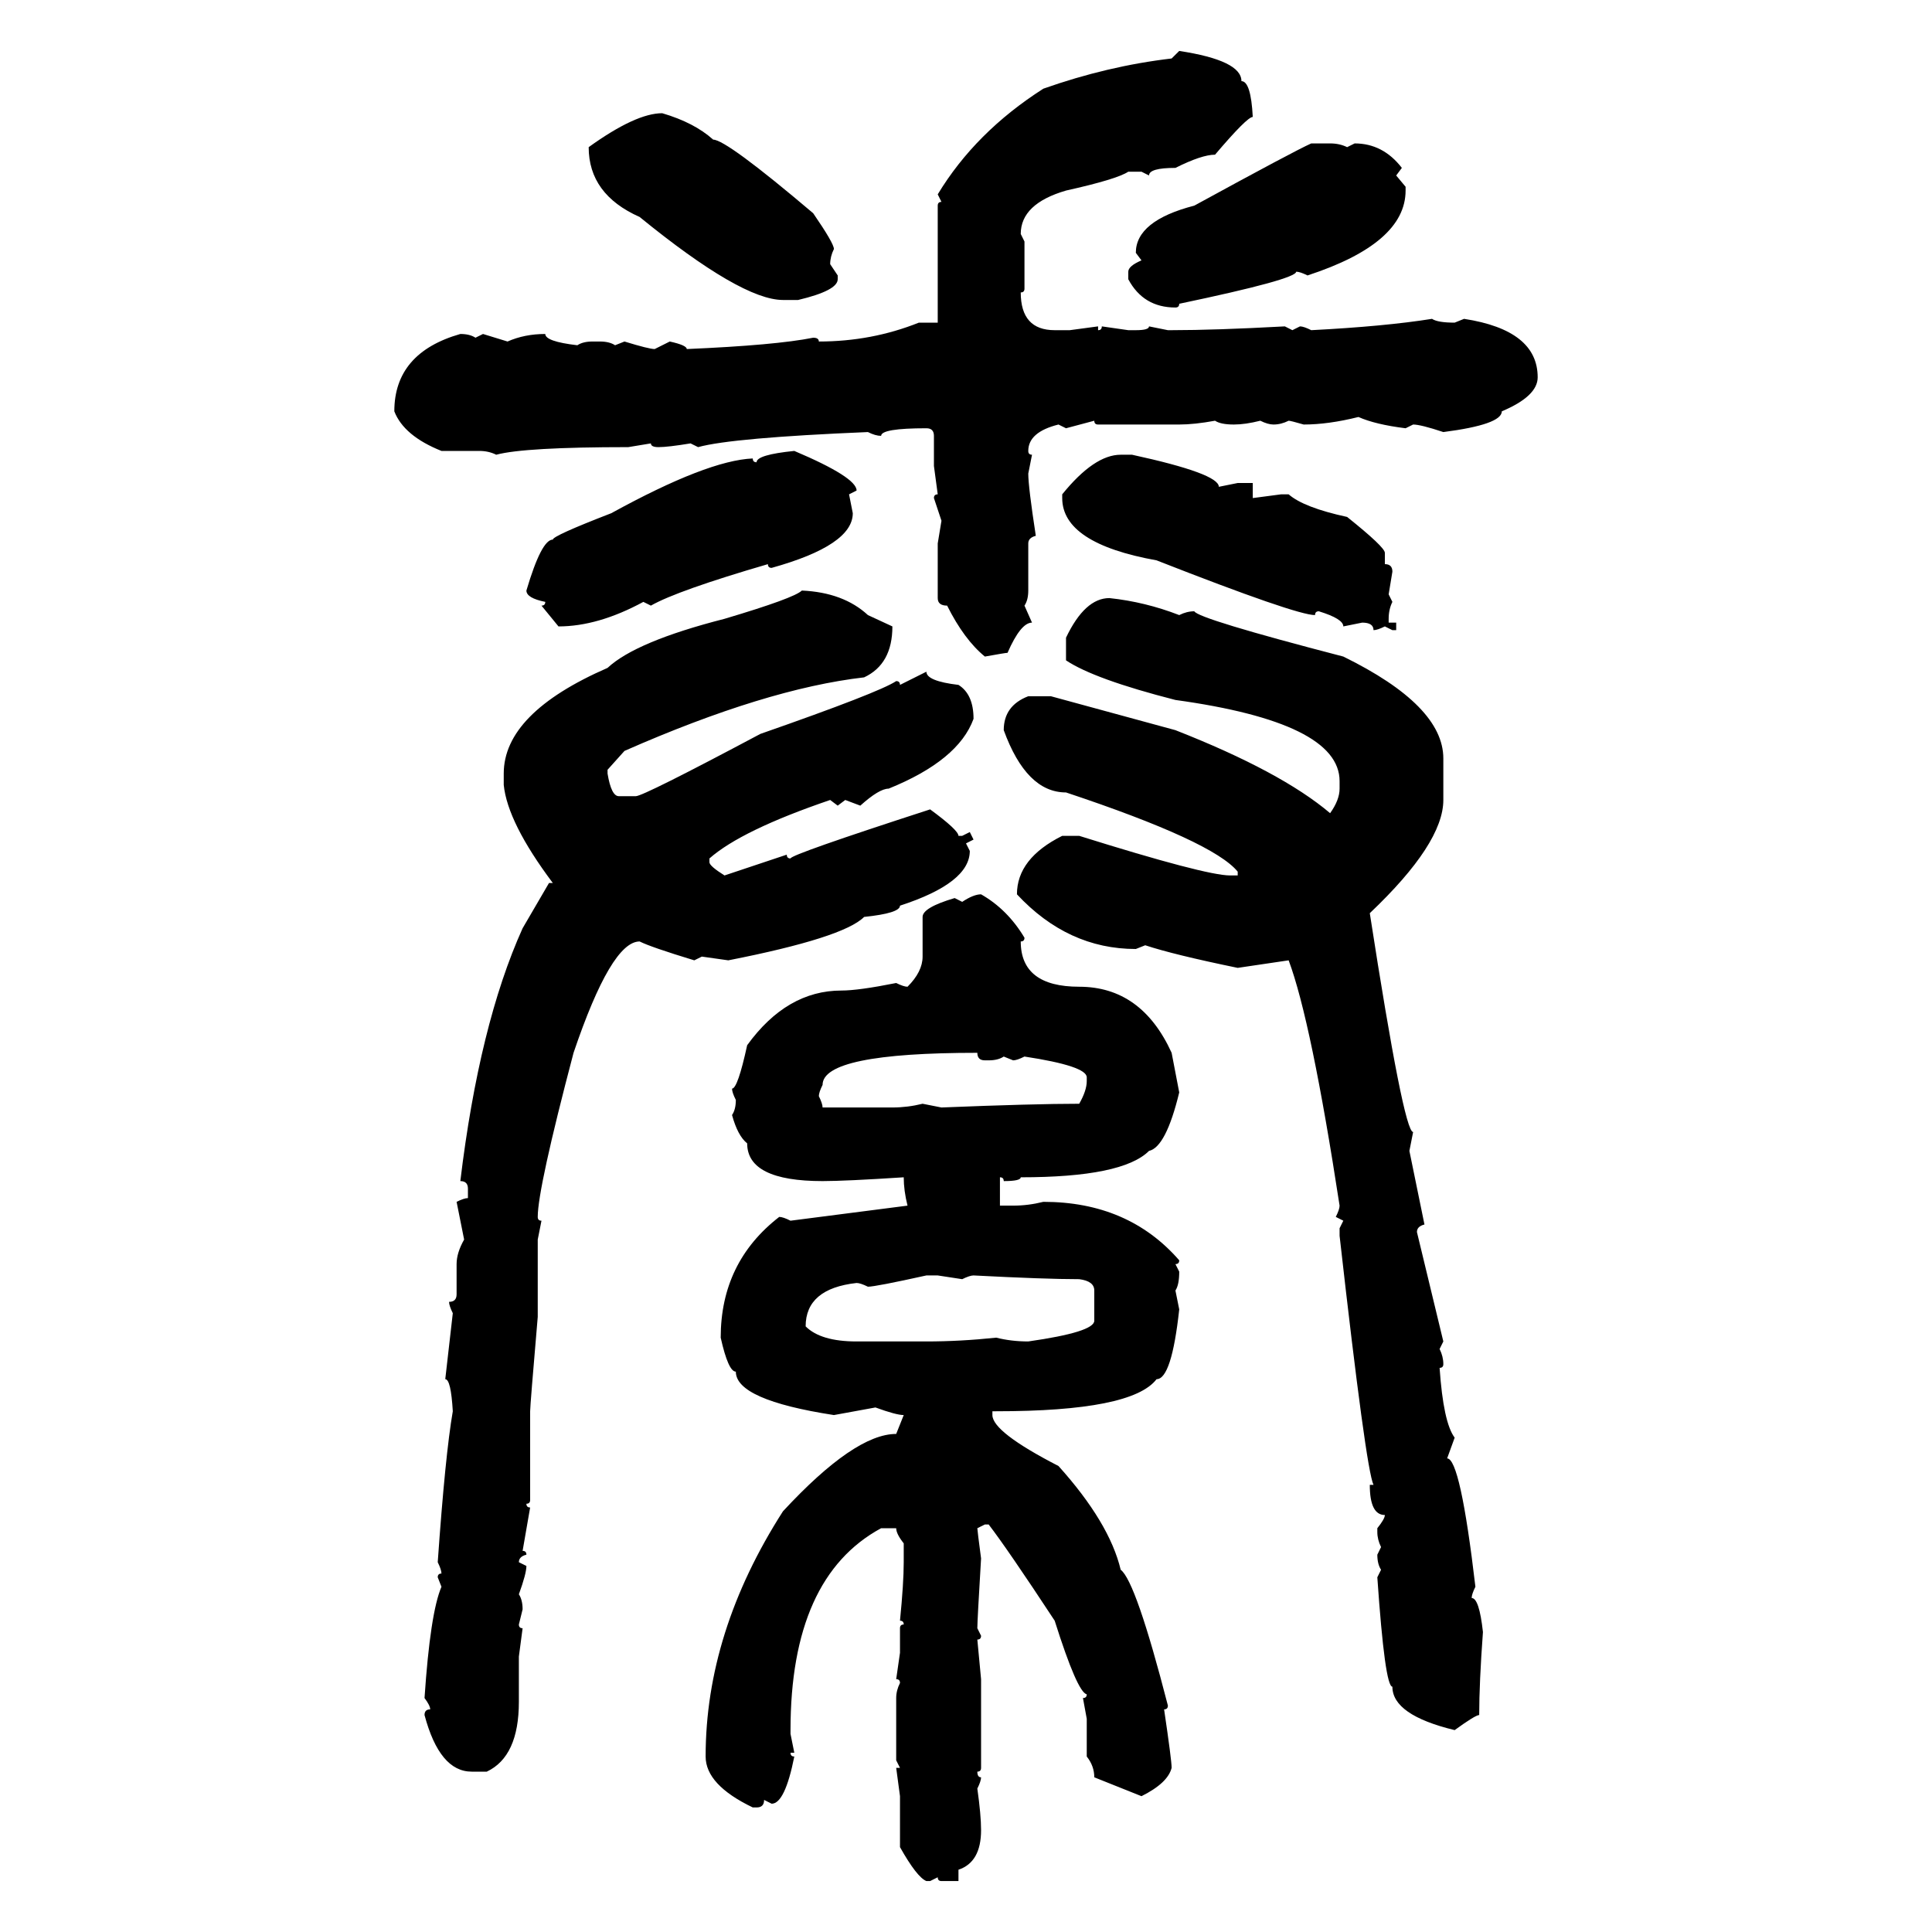 <svg xmlns="http://www.w3.org/2000/svg" xmlns:xlink="http://www.w3.org/1999/xlink" width="300" height="300"><path d="M181.93 9.08L183.11 7.91Q192.77 9.38 192.77 12.60L192.77 12.60Q194.24 12.60 194.53 18.16L194.53 18.16Q193.65 18.16 188.67 24.02L188.67 24.02Q186.62 24.02 182.52 26.07L182.52 26.07Q178.42 26.07 178.42 27.25L178.42 27.25L177.25 26.66L175.20 26.66Q173.44 27.83 165.53 29.59L165.53 29.59Q158.50 31.64 158.50 36.33L158.50 36.33L159.08 37.50L159.08 44.82Q159.08 45.41 158.50 45.41L158.50 45.41Q158.50 51.27 163.77 51.27L163.77 51.27L166.11 51.27L170.51 50.68L170.51 51.27Q171.09 51.27 171.09 50.68L171.09 50.68L175.20 51.27L176.37 51.27Q178.42 51.27 178.42 50.68L178.42 50.68L181.35 51.27L181.93 51.27Q188.67 51.27 199.51 50.68L199.51 50.68L200.68 51.27L201.86 50.68Q202.44 50.68 203.61 51.27L203.61 51.27Q215.04 50.68 222.36 49.51L222.36 49.51Q223.24 50.10 225.88 50.10L225.88 50.10L227.34 49.51Q238.77 51.27 238.77 58.59L238.77 58.59Q238.77 61.52 233.20 63.87L233.20 63.87Q233.20 65.92 224.12 67.09L224.12 67.09Q220.61 65.92 219.43 65.92L219.43 65.92L218.26 66.50Q213.57 65.92 210.94 64.75L210.94 64.75Q206.25 65.92 202.44 65.92L202.44 65.92Q200.39 65.33 200.10 65.33L200.10 65.33Q198.93 65.92 197.75 65.92L197.75 65.92Q196.88 65.92 195.70 65.33L195.70 65.33Q193.36 65.92 191.60 65.92L191.60 65.92Q189.55 65.92 188.67 65.33L188.67 65.33Q185.45 65.92 183.11 65.92L183.11 65.92L170.51 65.92Q169.92 65.92 169.92 65.33L169.92 65.33L165.53 66.50L164.36 65.92Q159.67 67.09 159.67 70.02L159.67 70.02Q159.67 70.61 160.25 70.61L160.25 70.61L159.67 73.54Q159.67 75.59 160.84 83.20L160.84 83.20Q159.67 83.50 159.67 84.38L159.67 84.38L159.67 91.70Q159.67 93.16 159.08 94.04L159.08 94.04L160.25 96.68Q158.50 96.68 156.45 101.37L156.45 101.37Q156.15 101.37 152.93 101.95L152.93 101.95Q149.71 99.32 147.07 94.04L147.07 94.04Q145.61 94.04 145.61 92.87L145.61 92.87L145.61 84.38L146.19 80.86L145.02 77.34Q145.02 76.76 145.61 76.76L145.61 76.76L145.02 72.36L145.02 67.68Q145.02 66.50 143.85 66.50L143.85 66.50Q136.82 66.50 136.82 67.68L136.82 67.68Q135.94 67.68 134.77 67.09L134.77 67.09Q113.67 67.97 108.40 69.43L108.40 69.43L107.23 68.85Q103.71 69.43 102.25 69.43L102.25 69.43Q101.07 69.43 101.07 68.85L101.07 68.85L97.56 69.43Q81.45 69.43 77.05 70.61L77.05 70.61Q75.88 70.02 74.41 70.02L74.41 70.02L68.55 70.02Q62.70 67.68 61.23 63.87L61.23 63.87Q61.23 54.79 71.48 51.86L71.48 51.86Q72.95 51.86 73.83 52.44L73.83 52.44L75 51.86L78.81 53.03Q81.45 51.86 84.67 51.86L84.67 51.86Q84.67 53.03 89.65 53.61L89.65 53.61Q90.53 53.03 91.99 53.03L91.99 53.03L93.16 53.03Q94.63 53.03 95.51 53.61L95.51 53.61L96.97 53.03Q100.78 54.20 101.66 54.20L101.66 54.20L104.00 53.03Q106.64 53.61 106.64 54.20L106.64 54.20Q120.41 53.61 126.27 52.44L126.27 52.44Q127.15 52.44 127.15 53.03L127.15 53.03Q135.35 53.03 142.68 50.10L142.68 50.10L145.61 50.10L145.61 31.93Q145.61 31.35 146.19 31.35L146.19 31.35L145.61 30.18Q151.46 20.51 162.01 13.77L162.01 13.77Q171.97 10.25 181.93 9.08L181.93 9.08ZM102.83 17.58L102.83 17.58Q107.81 19.04 110.74 21.68L110.74 21.68Q112.79 21.68 126.27 33.11L126.27 33.11Q129.49 37.79 129.49 38.67L129.49 38.67Q128.91 39.84 128.91 41.02L128.91 41.02L130.08 42.77L130.08 43.36Q130.08 45.12 123.93 46.58L123.93 46.58L121.58 46.58Q115.14 46.58 99.32 33.69L99.32 33.69Q91.41 30.18 91.41 22.85L91.41 22.85Q98.73 17.58 102.83 17.58ZM203.61 22.27L203.61 22.27L206.54 22.27Q208.01 22.27 209.18 22.85L209.18 22.85L210.35 22.27Q214.75 22.27 217.68 26.07L217.68 26.07L216.80 27.25L218.26 29.00L218.26 29.59Q218.26 37.79 203.03 42.77L203.03 42.77Q201.86 42.19 201.27 42.19L201.27 42.19Q201.27 43.36 183.11 47.17L183.11 47.17Q183.11 47.75 182.52 47.75L182.52 47.75Q177.54 47.75 175.20 43.36L175.20 43.36L175.20 42.19Q175.20 41.31 177.25 40.43L177.25 40.43L176.37 39.26Q176.37 34.28 185.45 31.93L185.45 31.93Q200.98 23.44 203.61 22.27ZM123.34 70.02L123.34 70.02Q133.01 74.12 133.01 76.17L133.01 76.17L131.84 76.76L132.42 79.69Q132.42 84.67 119.82 88.18L119.82 88.18Q119.24 88.18 119.24 87.60L119.24 87.60Q105.18 91.70 101.07 94.04L101.07 94.04L99.90 93.46Q92.87 97.27 86.72 97.27L86.72 97.27L84.08 94.04Q84.67 94.04 84.67 93.46L84.67 93.46Q81.74 92.87 81.74 91.70L81.74 91.70Q84.08 83.79 85.84 83.79L85.84 83.79Q85.84 83.20 94.92 79.69L94.92 79.69Q109.86 71.48 116.89 71.19L116.89 71.19Q116.89 71.78 117.48 71.78L117.48 71.78Q117.48 70.61 123.34 70.02ZM174.02 70.61L174.02 70.61L175.78 70.61Q189.26 73.54 189.26 75.59L189.26 75.59L192.19 75L194.53 75L194.53 77.34L198.93 76.76L200.10 76.76Q202.44 78.81 209.18 80.27L209.18 80.27Q215.04 84.96 215.04 85.84L215.04 85.84L215.04 87.60Q216.21 87.60 216.21 88.77L216.21 88.77L215.63 92.29L216.21 93.46Q215.63 94.63 215.63 96.09L215.63 96.09L215.63 96.68L216.80 96.68L216.80 97.85L216.21 97.85L215.04 97.27Q213.87 97.85 213.28 97.85L213.28 97.85Q213.28 96.68 211.52 96.68L211.52 96.68L208.59 97.27Q208.59 96.09 204.79 94.92L204.79 94.92Q204.20 94.92 204.20 95.51L204.20 95.51Q201.27 95.51 179.59 87.01L179.59 87.01Q164.94 84.38 164.94 77.34L164.94 77.34L164.94 76.76Q169.92 70.61 174.02 70.61ZM124.51 91.70L124.51 91.70Q130.96 91.99 134.77 95.51L134.77 95.51L138.57 97.27Q138.57 103.13 134.18 105.18L134.18 105.18Q118.95 106.93 96.97 116.60L96.97 116.60L94.34 119.53L94.34 120.12Q94.92 123.63 96.09 123.63L96.09 123.63L98.73 123.63Q99.90 123.63 118.07 113.96L118.07 113.96Q136.52 107.52 139.16 105.76L139.16 105.76Q139.75 105.76 139.75 106.35L139.75 106.35L143.85 104.30Q143.85 105.76 148.83 106.35L148.83 106.35Q151.17 107.81 151.17 111.62L151.17 111.62Q148.83 118.07 137.99 122.46L137.99 122.46Q136.52 122.46 133.59 125.10L133.59 125.10L131.25 124.22L130.08 125.10L128.91 124.22Q115.14 128.91 110.16 133.30L110.16 133.30L110.16 133.89Q110.16 134.47 112.50 135.94L112.50 135.94L122.17 132.71Q122.17 133.30 122.75 133.30L122.75 133.30Q122.75 132.71 144.43 125.68L144.43 125.68Q148.83 128.91 148.83 129.79L148.83 129.79L149.41 129.79L150.59 129.20L151.17 130.37L150 130.96L150.59 132.13Q150.59 137.11 139.75 140.63L139.75 140.63Q139.75 141.80 134.18 142.38L134.18 142.38Q130.96 145.61 113.09 149.12L113.09 149.12L108.98 148.54L107.81 149.12Q101.07 147.07 99.32 146.19L99.32 146.19Q94.92 146.19 89.06 163.48L89.06 163.48Q83.50 184.57 83.50 188.96L83.50 188.96Q83.50 189.55 84.08 189.55L84.08 189.55L83.50 192.48L83.50 204.49Q82.32 218.26 82.32 219.14L82.32 219.14L82.32 232.91Q82.32 233.50 81.74 233.50L81.74 233.50Q81.74 234.08 82.32 234.08L82.32 234.08L81.15 240.82Q81.74 240.82 81.74 241.41L81.74 241.41Q80.57 241.70 80.57 242.58L80.57 242.58L81.74 243.16Q81.74 244.34 80.57 247.56L80.57 247.56Q81.15 248.44 81.15 249.90L81.15 249.90L80.57 252.25Q80.57 252.83 81.15 252.83L81.15 252.83L80.57 257.23L80.57 264.26Q80.57 272.75 75.59 275.10L75.59 275.10L73.24 275.10Q68.26 275.10 65.92 266.31L65.92 266.31Q65.92 265.43 66.80 265.43L66.80 265.43Q66.80 264.84 65.92 263.67L65.92 263.67Q66.80 250.49 68.55 246.39L68.55 246.39L67.97 244.92Q67.97 244.34 68.55 244.34L68.55 244.34Q68.55 243.75 67.97 242.58L67.97 242.58Q69.14 225.88 70.31 219.14L70.31 219.14Q70.02 214.16 69.14 214.16L69.14 214.16L70.31 203.91Q69.73 202.73 69.73 202.15L69.73 202.15Q70.90 202.15 70.90 200.98L70.90 200.98L70.90 196.29Q70.90 194.53 72.07 192.48L72.07 192.48L70.90 186.62Q72.07 186.04 72.66 186.04L72.66 186.04L72.66 184.57Q72.66 183.40 71.48 183.40L71.48 183.40Q74.41 159.08 81.15 144.14L81.15 144.14L85.25 137.11L85.84 137.11Q78.81 127.73 78.22 121.88L78.22 121.88L78.22 120.12Q78.22 110.74 94.34 103.71L94.34 103.71Q98.73 99.61 112.50 96.09L112.50 96.09Q123.34 92.87 124.51 91.70ZM172.27 92.87L172.27 92.87Q177.83 93.46 183.11 95.51L183.11 95.51Q184.28 94.92 185.45 94.92L185.45 94.92Q186.04 96.09 208.59 101.95L208.59 101.95Q224.12 109.57 224.12 117.77L224.12 117.77L224.12 124.22Q224.12 130.96 212.70 141.80L212.70 141.80Q217.97 175.78 219.43 175.78L219.43 175.78L218.85 178.71L221.19 190.14Q220.02 190.43 220.02 191.31L220.02 191.31L224.12 208.30L223.54 209.47Q224.12 210.64 224.12 211.82L224.12 211.82Q224.12 212.40 223.54 212.40L223.54 212.40Q224.12 220.90 225.88 223.24L225.88 223.24L224.71 226.46Q226.76 226.46 229.10 246.39L229.10 246.39Q228.52 247.56 228.52 248.14L228.52 248.14Q229.69 248.14 230.27 253.42L230.27 253.42Q229.69 261.33 229.69 266.31L229.69 266.31Q229.10 266.31 225.88 268.65L225.88 268.65Q216.21 266.31 216.21 261.91L216.21 261.91Q215.04 261.91 213.87 244.92L213.87 244.92L214.45 243.75Q213.87 242.87 213.87 241.41L213.87 241.41L214.45 240.23Q213.87 239.06 213.87 237.89L213.87 237.89L213.87 237.30Q215.04 235.84 215.04 235.25L215.04 235.25Q212.70 235.25 212.70 230.57L212.70 230.57L213.28 230.57Q212.11 228.22 208.01 191.89L208.01 191.89L208.01 190.72L208.59 189.55L207.42 188.96Q208.01 187.79 208.01 187.21L208.01 187.21Q203.61 158.50 200.10 149.12L200.10 149.12L192.19 150.29Q182.23 148.24 177.83 146.78L177.83 146.78L176.37 147.36Q165.82 147.36 157.91 138.87L157.91 138.87Q157.91 133.30 164.94 129.79L164.94 129.79L167.58 129.79Q187.21 135.94 191.02 135.94L191.02 135.94L192.19 135.94L192.19 135.35Q188.38 130.66 165.53 123.05L165.53 123.05Q159.38 123.05 155.86 113.38L155.86 113.38Q155.86 109.57 159.67 108.11L159.67 108.11L163.18 108.11L182.52 113.38Q198.93 119.82 206.54 126.27L206.54 126.27Q208.01 124.22 208.01 122.46L208.01 122.46L208.01 121.29Q208.01 112.21 182.52 108.69L182.52 108.69Q169.92 105.47 165.53 102.54L165.53 102.54L165.53 99.02Q168.46 92.87 172.27 92.87ZM152.34 138.87L152.34 138.87Q156.45 141.21 159.08 145.61L159.08 145.61Q159.08 146.19 158.50 146.19L158.50 146.19Q158.50 153.22 167.58 153.22L167.58 153.22Q177.25 153.22 181.93 163.48L181.93 163.48L183.11 169.63Q181.05 178.13 178.42 178.71L178.42 178.71Q174.32 182.81 158.50 182.81L158.50 182.81Q158.50 183.40 155.86 183.40L155.86 183.40Q155.86 182.81 155.27 182.81L155.27 182.81L155.27 187.21L157.32 187.21Q159.67 187.21 162.01 186.62L162.01 186.62Q175.20 186.62 183.11 195.70L183.11 195.70Q183.11 196.29 182.52 196.29L182.52 196.29L183.11 197.46Q183.11 199.51 182.52 200.39L182.52 200.39L183.11 203.32Q181.93 214.16 179.59 214.16L179.59 214.16Q175.78 219.14 154.69 219.14L154.69 219.14L154.10 219.14L154.10 219.73Q154.10 222.36 164.36 227.64L164.36 227.64Q172.27 236.43 174.02 243.75L174.02 243.75Q176.37 245.51 181.35 264.84L181.35 264.84Q181.35 265.43 180.76 265.43L180.76 265.43Q181.93 273.34 181.93 274.51L181.93 274.51Q181.35 276.86 177.25 278.91L177.25 278.91L169.92 275.98Q169.92 274.22 168.75 272.75L168.75 272.75L168.75 266.89L168.16 263.67Q168.75 263.67 168.75 263.09L168.75 263.09Q167.29 262.79 163.77 251.66L163.77 251.66Q156.45 240.53 153.52 236.72L153.52 236.72L152.93 236.72L151.76 237.30Q151.76 237.60 152.34 241.99L152.34 241.99Q151.76 251.66 151.76 252.83L151.76 252.83L152.34 254.00Q152.34 254.59 151.76 254.59L151.76 254.59L152.34 260.74L152.34 274.51Q152.34 275.10 151.76 275.10L151.76 275.10Q151.76 275.98 152.34 275.98L152.34 275.98Q152.34 276.56 151.76 277.73L151.76 277.73Q152.34 281.84 152.34 284.18L152.34 284.18Q152.34 289.16 148.83 290.33L148.83 290.33L148.83 292.09L146.19 292.09Q145.61 292.09 145.61 291.50L145.61 291.50L144.43 292.09L143.85 292.09Q142.38 291.50 139.75 286.82L139.75 286.82L139.75 278.91L139.16 274.51L139.75 274.51L139.16 273.34L139.16 263.67Q139.16 262.50 139.75 261.33L139.75 261.33Q139.75 260.74 139.16 260.74L139.16 260.74L139.75 256.64L139.75 252.83Q139.75 252.25 140.33 252.25L140.33 252.25Q140.33 251.66 139.75 251.66L139.75 251.66Q140.33 245.80 140.33 242.58L140.33 242.58L140.33 239.65Q139.16 238.18 139.16 237.30L139.16 237.30L136.82 237.30Q122.75 244.92 122.75 268.65L122.75 268.65L122.75 269.24L123.34 272.17L122.75 272.17Q122.75 272.75 123.34 272.75L123.34 272.75Q121.88 280.08 119.82 280.08L119.82 280.08L118.65 279.49Q118.65 280.66 117.48 280.66L117.48 280.66L116.89 280.66Q109.57 277.15 109.57 272.75L109.57 272.75Q109.57 253.42 121.58 234.67L121.58 234.67Q132.71 222.66 139.16 222.66L139.16 222.66L140.33 219.73Q139.16 219.73 135.94 218.55L135.94 218.55L129.49 219.73Q114.26 217.38 114.26 212.99L114.26 212.99Q113.09 212.99 111.91 207.71L111.91 207.71Q111.91 196.00 121.00 188.96L121.00 188.96Q121.58 188.96 122.75 189.55L122.75 189.55L140.92 187.21Q140.33 184.86 140.33 182.81L140.33 182.81Q131.25 183.40 127.73 183.40L127.73 183.40Q116.02 183.40 116.02 177.54L116.02 177.54Q114.55 176.37 113.67 173.14L113.67 173.14Q114.26 172.27 114.26 170.80L114.26 170.80Q113.67 169.63 113.67 169.04L113.67 169.04Q114.55 169.04 116.02 162.30L116.02 162.30Q122.17 153.81 130.66 153.81L130.66 153.81Q133.30 153.81 139.16 152.64L139.16 152.64Q140.33 153.22 140.92 153.22L140.92 153.22Q143.26 150.88 143.26 148.54L143.26 148.54L143.26 142.38Q143.26 140.92 148.24 139.45L148.24 139.45L149.41 140.04Q151.17 138.87 152.34 138.87ZM127.15 170.21L127.15 170.21Q127.73 171.39 127.73 171.97L127.73 171.97L138.57 171.97Q140.92 171.97 143.26 171.39L143.26 171.39L146.19 171.97Q160.55 171.39 167.58 171.39L167.58 171.39Q168.75 169.34 168.75 167.87L168.75 167.87L168.75 167.29Q168.75 165.53 159.08 164.06L159.08 164.06Q157.91 164.65 157.32 164.65L157.32 164.65L155.86 164.06Q154.98 164.65 153.52 164.65L153.52 164.65L152.93 164.65Q151.76 164.65 151.76 163.48L151.76 163.48Q127.73 163.48 127.73 168.46L127.73 168.46Q127.15 169.63 127.15 170.21ZM134.77 199.80L134.77 199.80Q133.59 199.22 133.01 199.22L133.01 199.22Q125.10 200.10 125.10 205.96L125.10 205.96Q127.44 208.30 133.01 208.30L133.01 208.30L143.85 208.30Q149.12 208.30 154.69 207.71L154.69 207.71Q157.03 208.30 159.67 208.30L159.67 208.30Q169.92 206.84 169.92 205.08L169.92 205.08L169.92 200.39Q169.92 198.93 167.58 198.63L167.58 198.63Q162.30 198.63 151.17 198.05L151.17 198.05Q150.59 198.05 149.41 198.63L149.41 198.63L145.61 198.05L143.85 198.05Q135.94 199.80 134.77 199.80Z"/></svg>